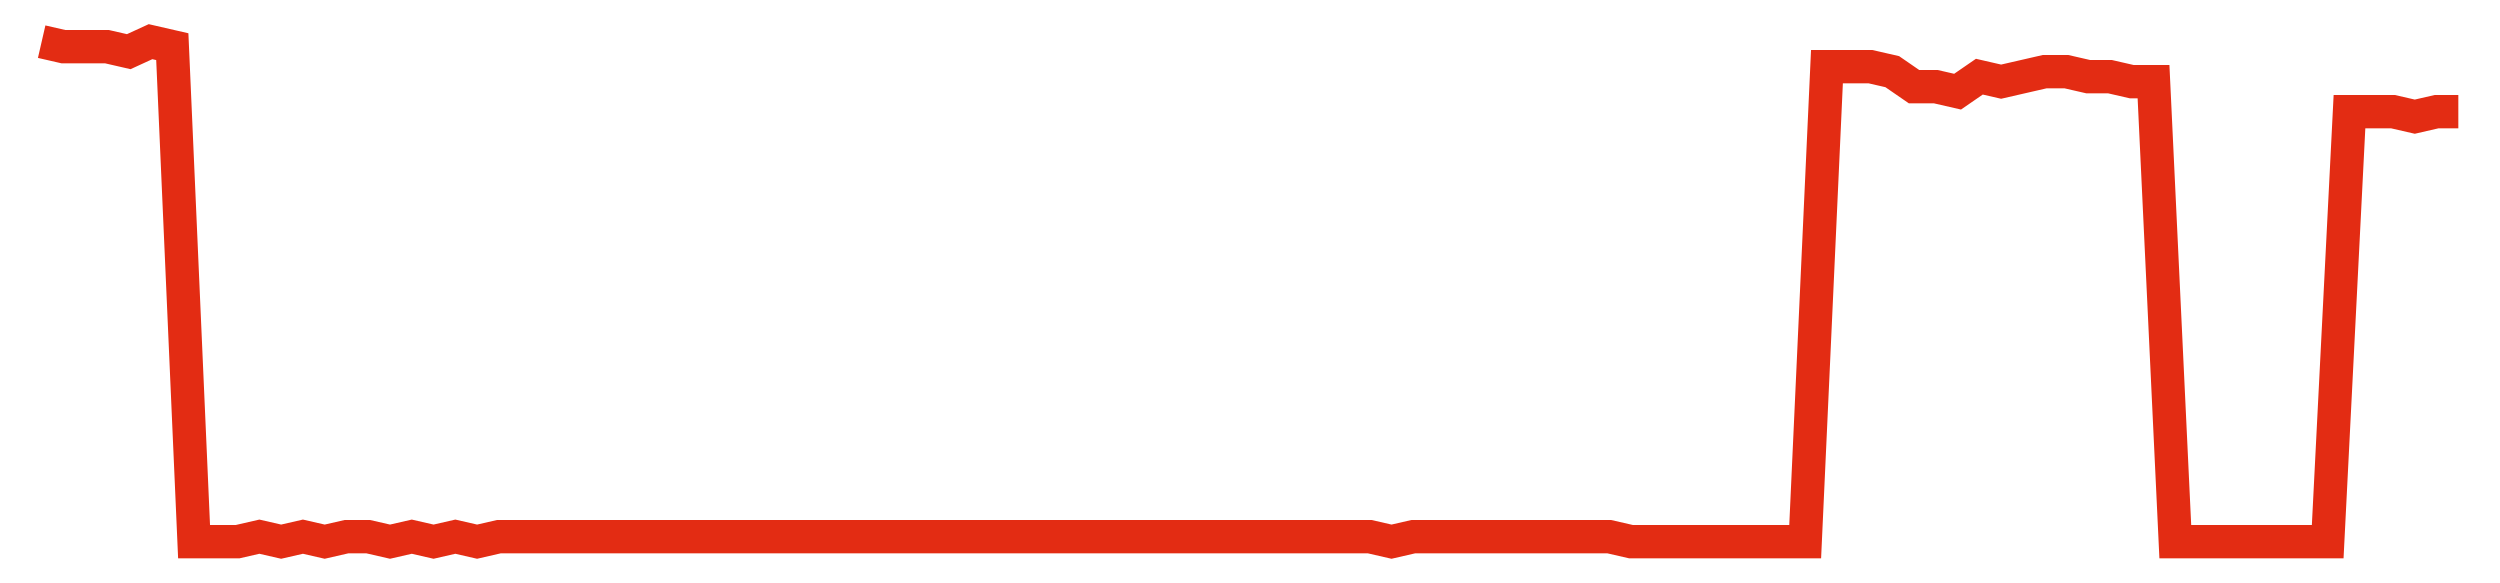 <svg width="300" height="70" viewBox="0 0 300 70" xmlns="http://www.w3.org/2000/svg">
    <path d="M 5,5 L 7.613,5.6 L 10.225,5.6 L 12.838,5.6 L 15.45,6.2 L 18.063,5 L 20.676,5.6 L 23.288,65 L 25.901,65 L 28.514,65 L 31.126,64.4 L 33.739,65 L 36.351,64.4 L 38.964,65 L 41.577,64.4 L 44.189,64.4 L 46.802,65 L 49.414,64.4 L 52.027,65 L 54.64,64.4 L 57.252,65 L 59.865,64.4 L 62.477,64.4 L 65.09,64.4 L 67.703,64.4 L 70.315,64.4 L 72.928,64.4 L 75.541,64.4 L 78.153,64.4 L 80.766,64.4 L 83.378,64.4 L 85.991,64.4 L 88.604,64.4 L 91.216,64.4 L 93.829,64.4 L 96.441,64.4 L 99.054,64.4 L 101.667,64.4 L 104.279,64.4 L 106.892,64.4 L 109.505,64.4 L 112.117,64.4 L 114.73,64.4 L 117.342,64.4 L 119.955,64.4 L 122.568,64.4 L 125.18,64.4 L 127.793,64.4 L 130.405,64.4 L 133.018,64.4 L 135.631,64.4 L 138.243,64.4 L 140.856,64.4 L 143.468,64.4 L 146.081,64.4 L 148.694,64.4 L 151.306,64.4 L 153.919,64.4 L 156.532,64.4 L 159.144,64.4 L 161.757,64.4 L 164.369,64.4 L 166.982,65 L 169.595,64.4 L 172.207,64.4 L 174.82,64.4 L 177.432,64.4 L 180.045,64.4 L 182.658,64.4 L 185.27,64.4 L 187.883,64.4 L 190.495,64.4 L 193.108,64.4 L 195.721,65 L 198.333,65 L 200.946,65 L 203.559,65 L 206.171,65 L 208.784,65 L 211.396,65 L 214.009,65 L 216.622,65 L 219.234,8 L 221.847,8 L 224.459,8 L 227.072,8.6 L 229.685,10.4 L 232.297,10.4 L 234.91,11 L 237.523,9.2 L 240.135,9.8 L 242.748,9.2 L 245.36,8.6 L 247.973,8.6 L 250.586,9.2 L 253.198,9.2 L 255.811,9.8 L 258.423,9.8 L 261.036,65 L 263.649,65 L 266.261,65 L 268.874,65 L 271.486,65 L 274.099,65 L 276.712,65 L 279.324,65 L 281.937,13.4 L 284.55,13.4 L 287.162,13.4 L 289.775,14 L 292.387,13.4 L 295,13.4" fill="none" stroke="#E32C13" stroke-width="4"/>
</svg>